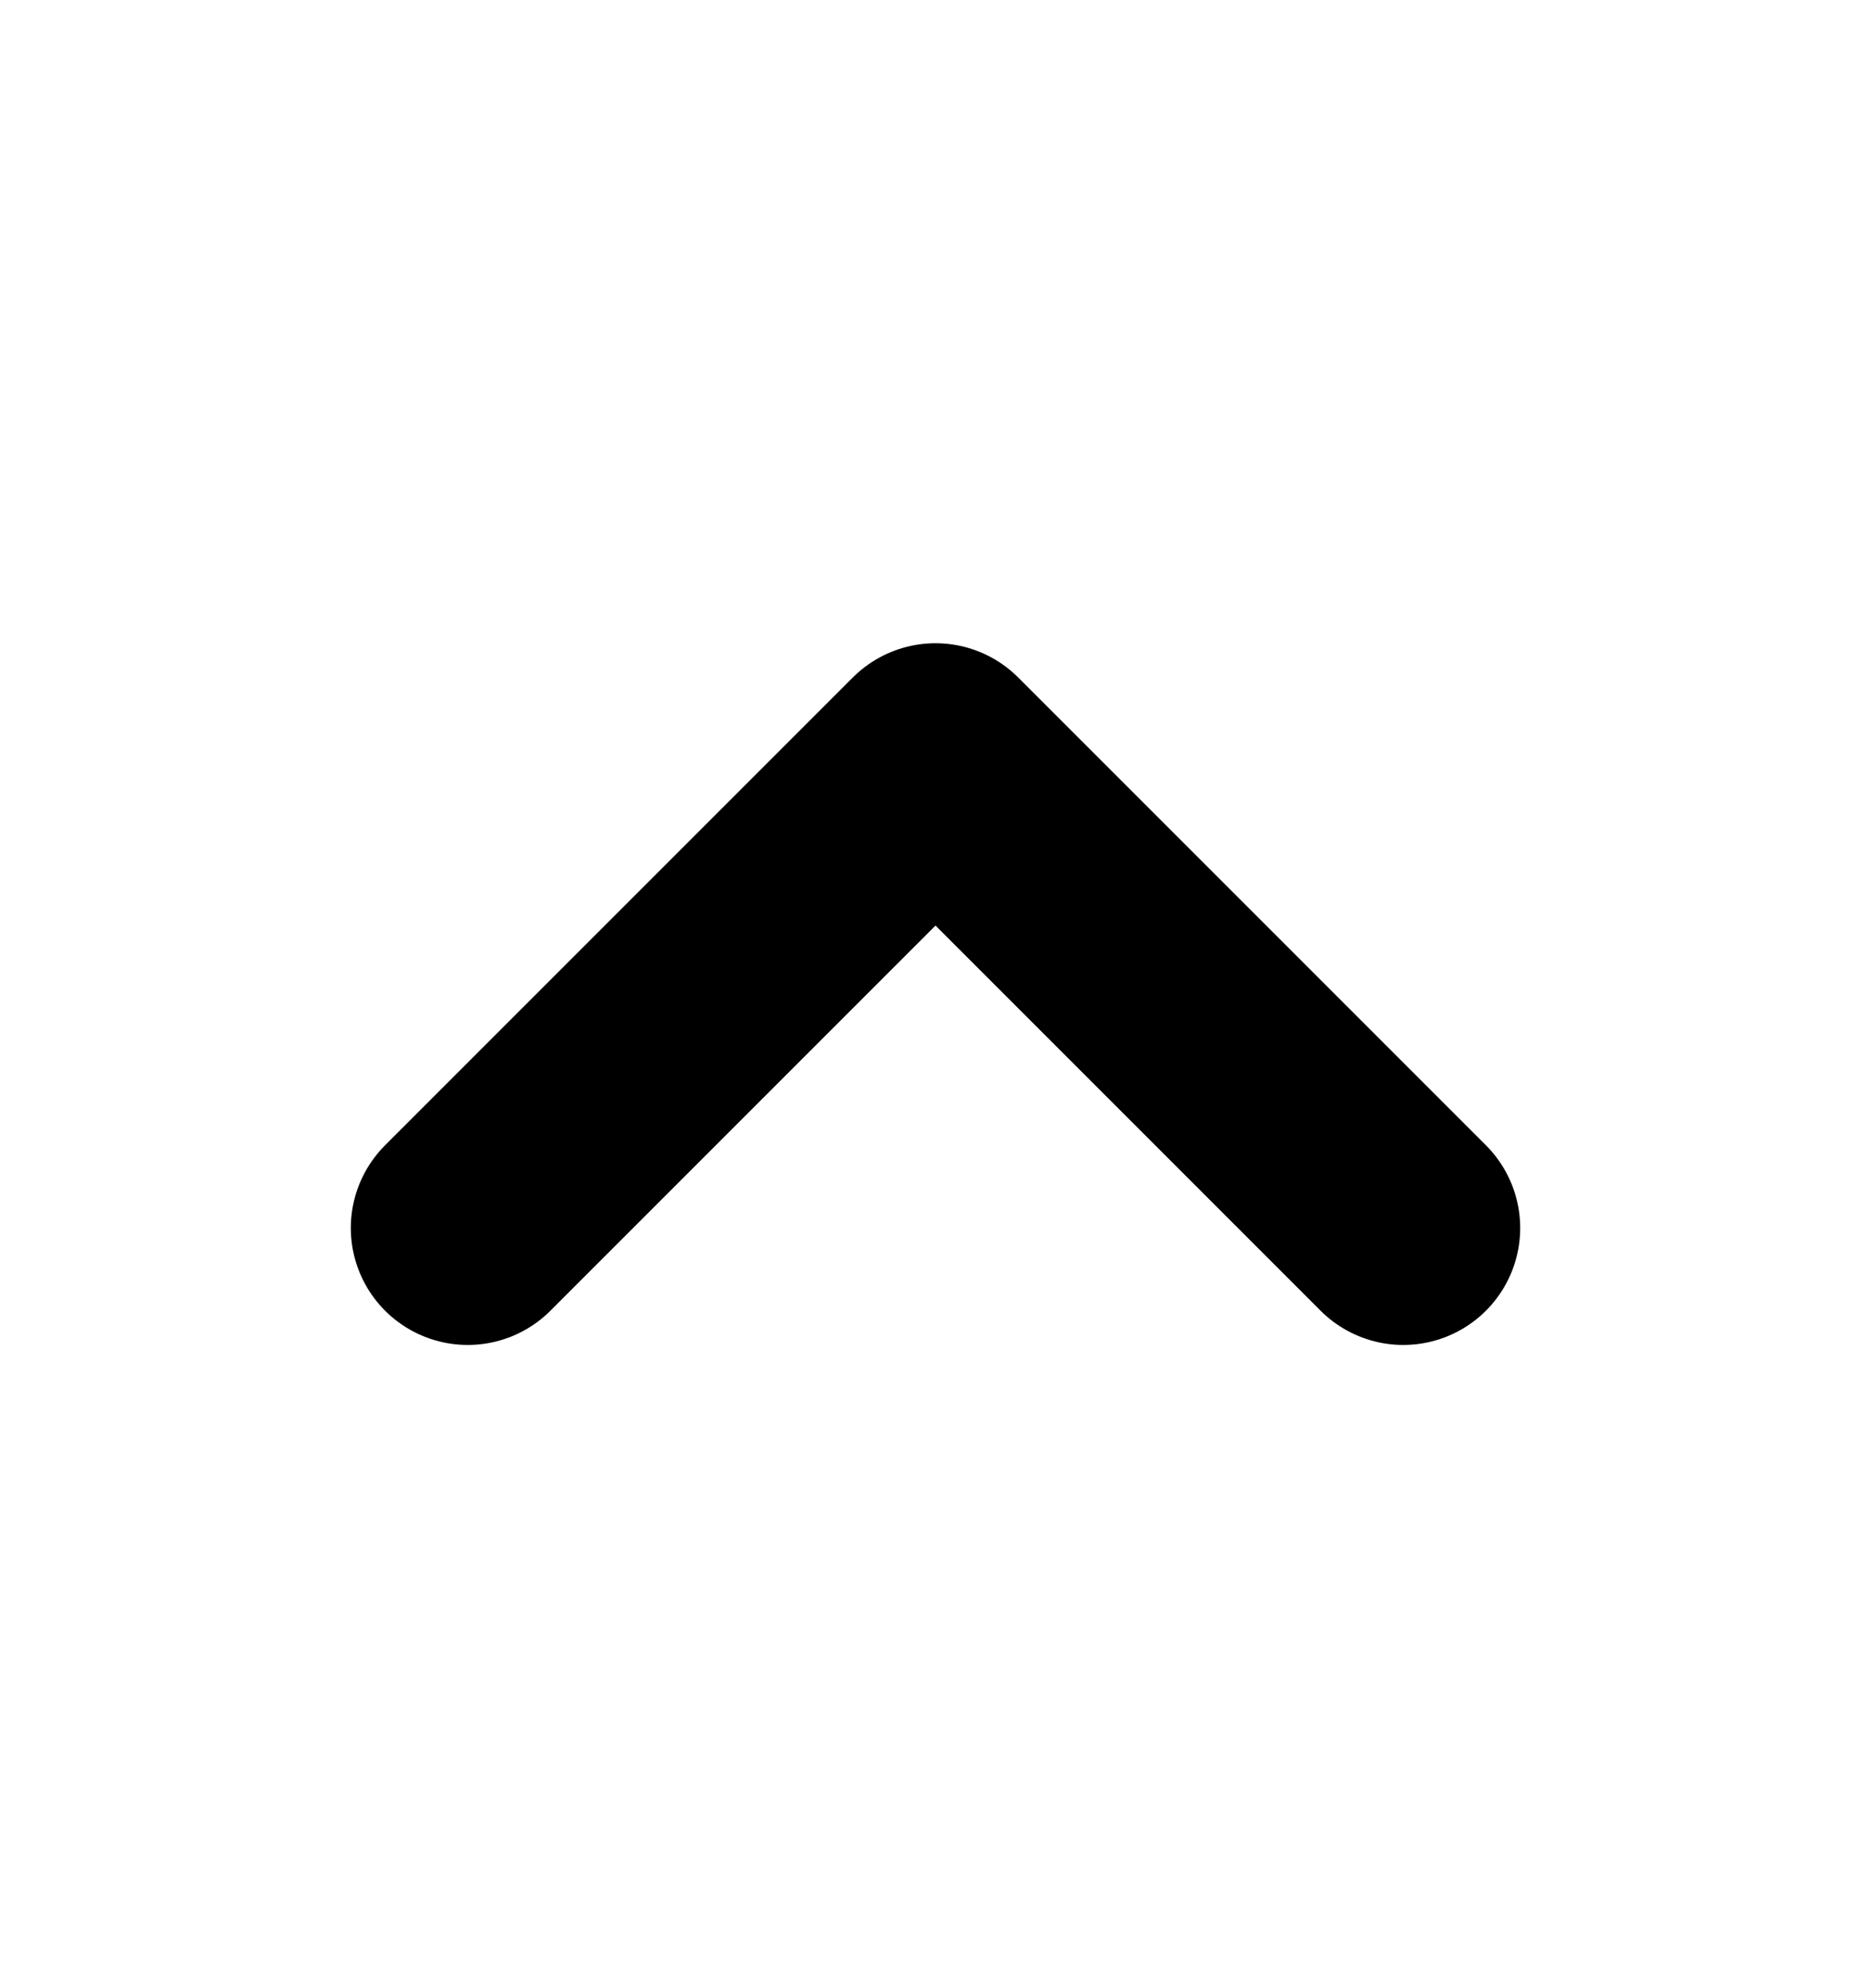 <svg width="16" height="17" viewBox="0 0 16 17" fill="none" xmlns="http://www.w3.org/2000/svg">
<path d="M12 10.5L8 6.5L4 10.5" stroke="black" stroke-width="2" stroke-linecap="round" stroke-linejoin="round"/>
</svg>
